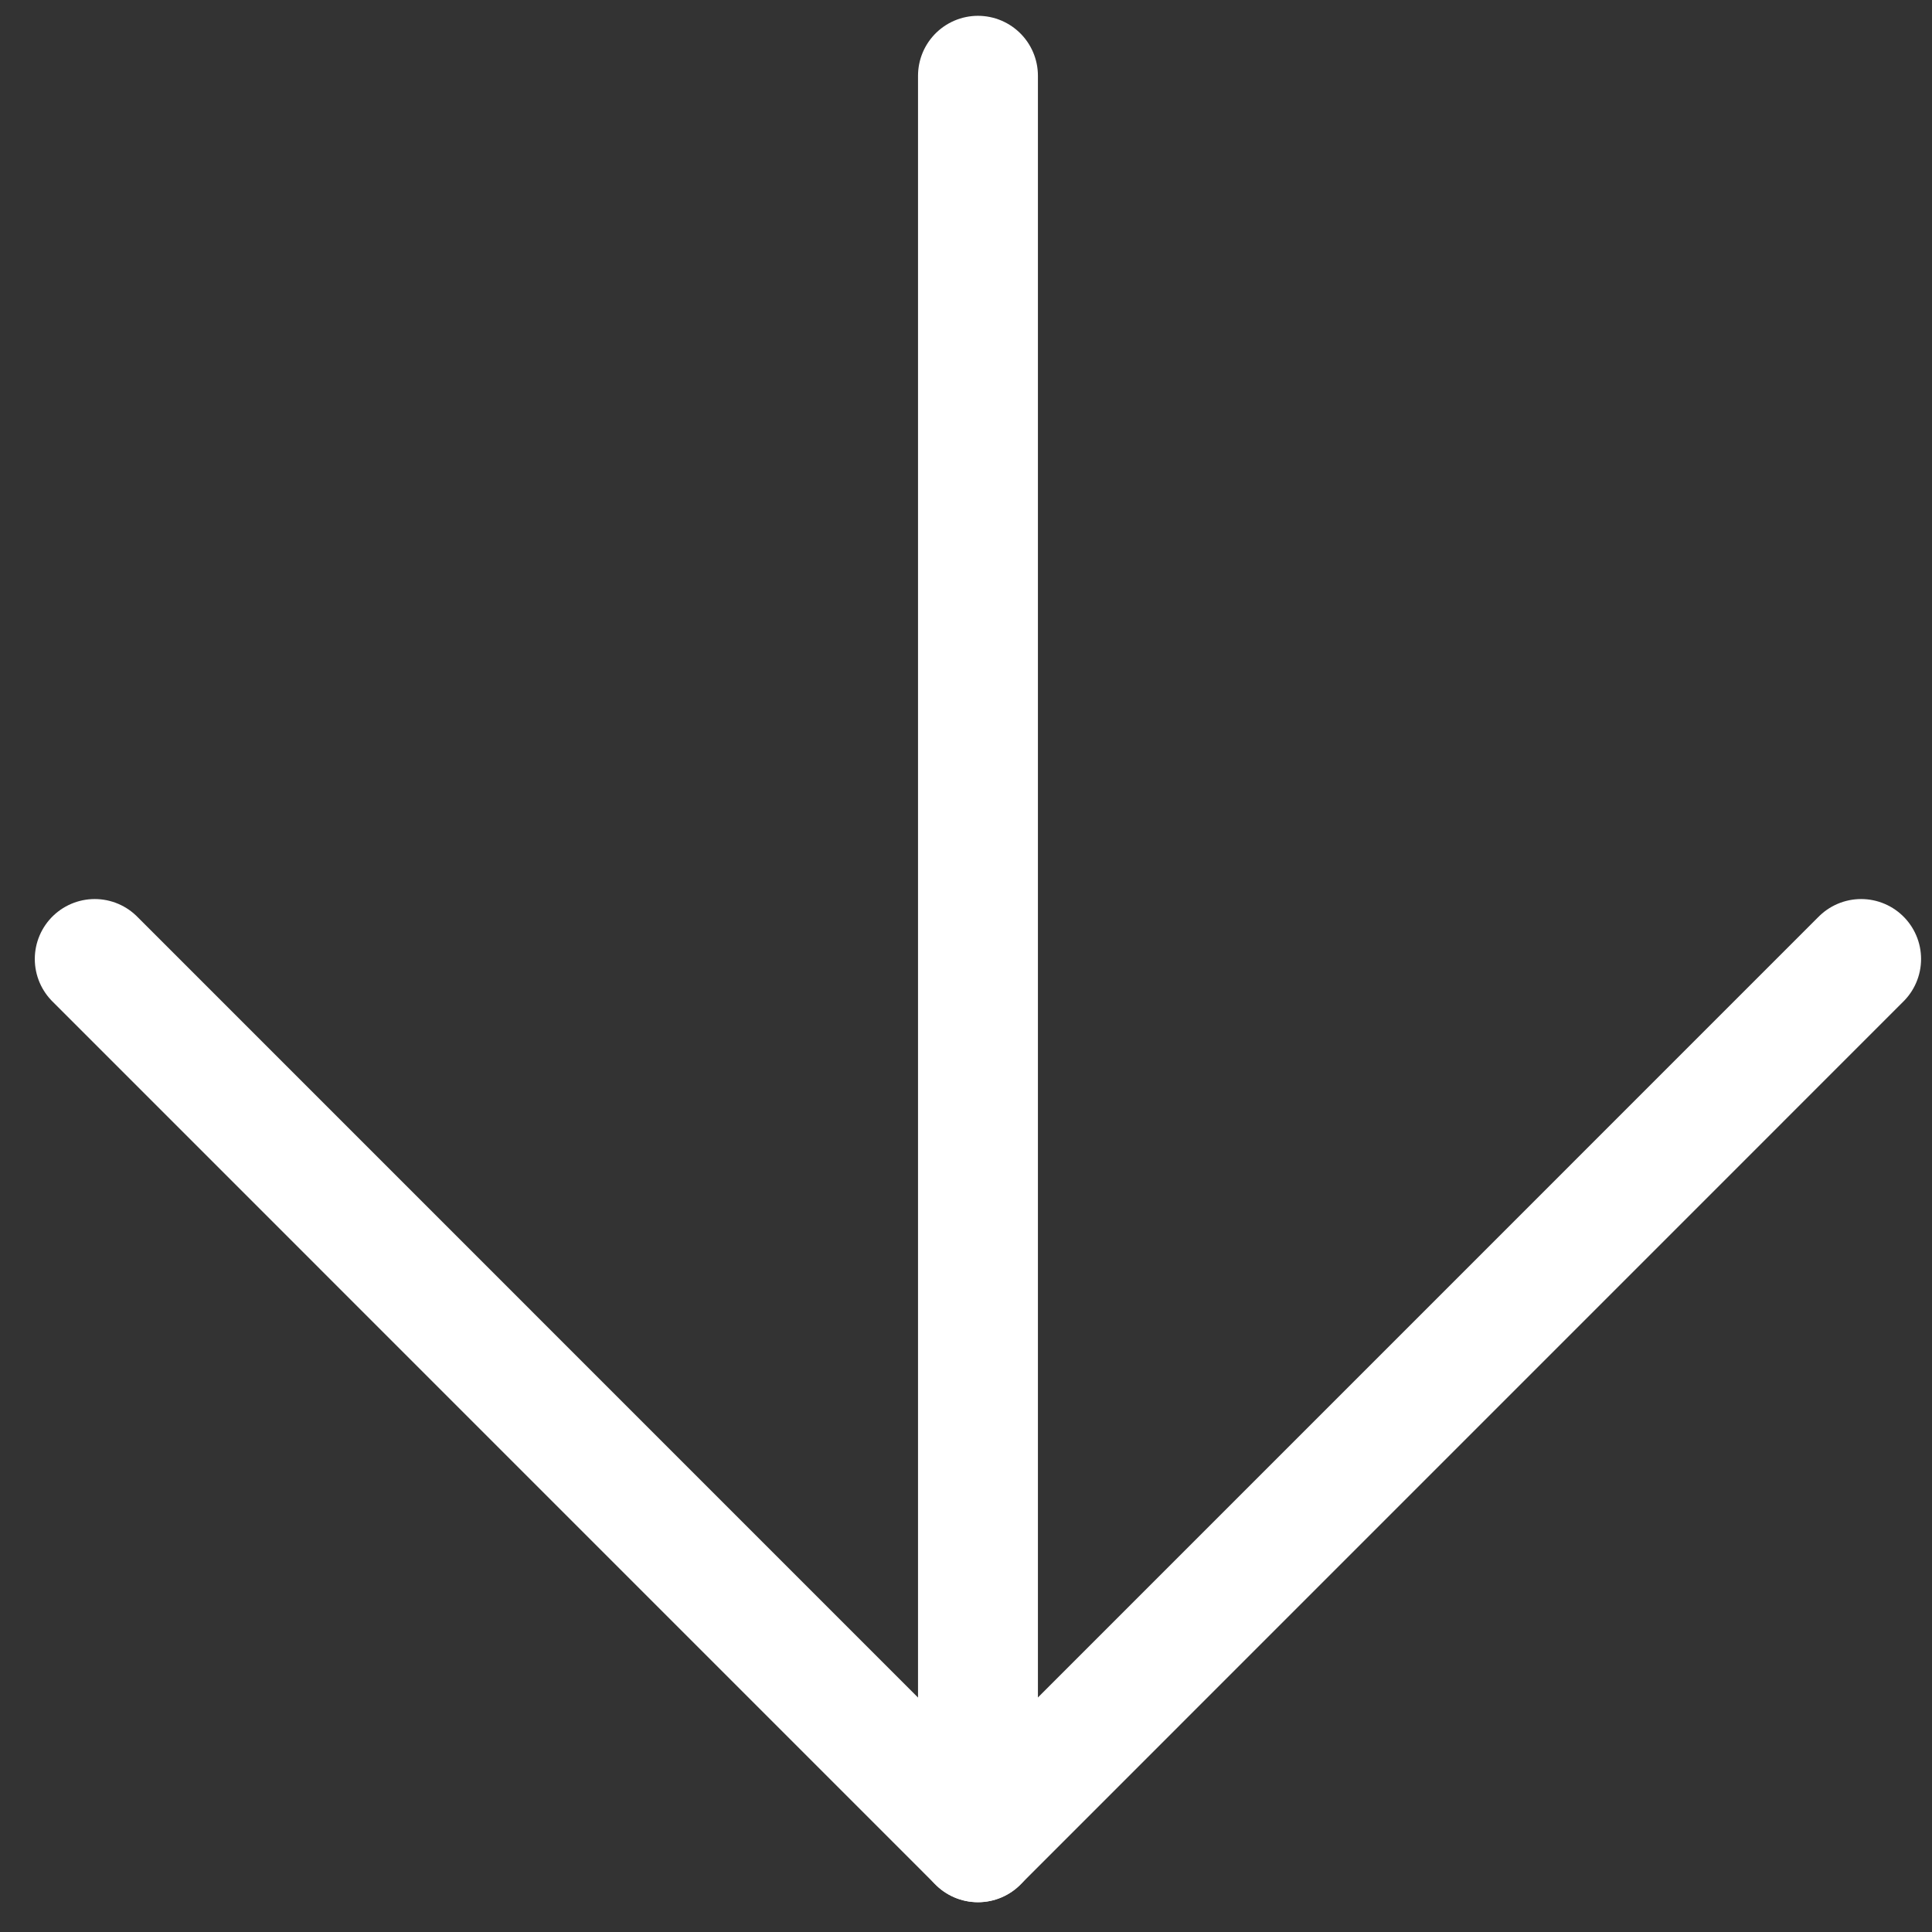 <svg width="51" height="51" viewBox="0 0 51 51" fill="none" xmlns="http://www.w3.org/2000/svg">
<rect x="0" y="0" width="51" height="51" fill="#333333" stroke="none"/>
<path d="M25.816 2L25.816 48.631" stroke="white" stroke-width="3.165" stroke-linecap="round" stroke-linejoin="round"/>
<path d="M2.501 25.315L25.815 48.631L49.129 25.315" stroke="white" stroke-width="3.165" stroke-linecap="round" stroke-linejoin="round"/>
</svg>
